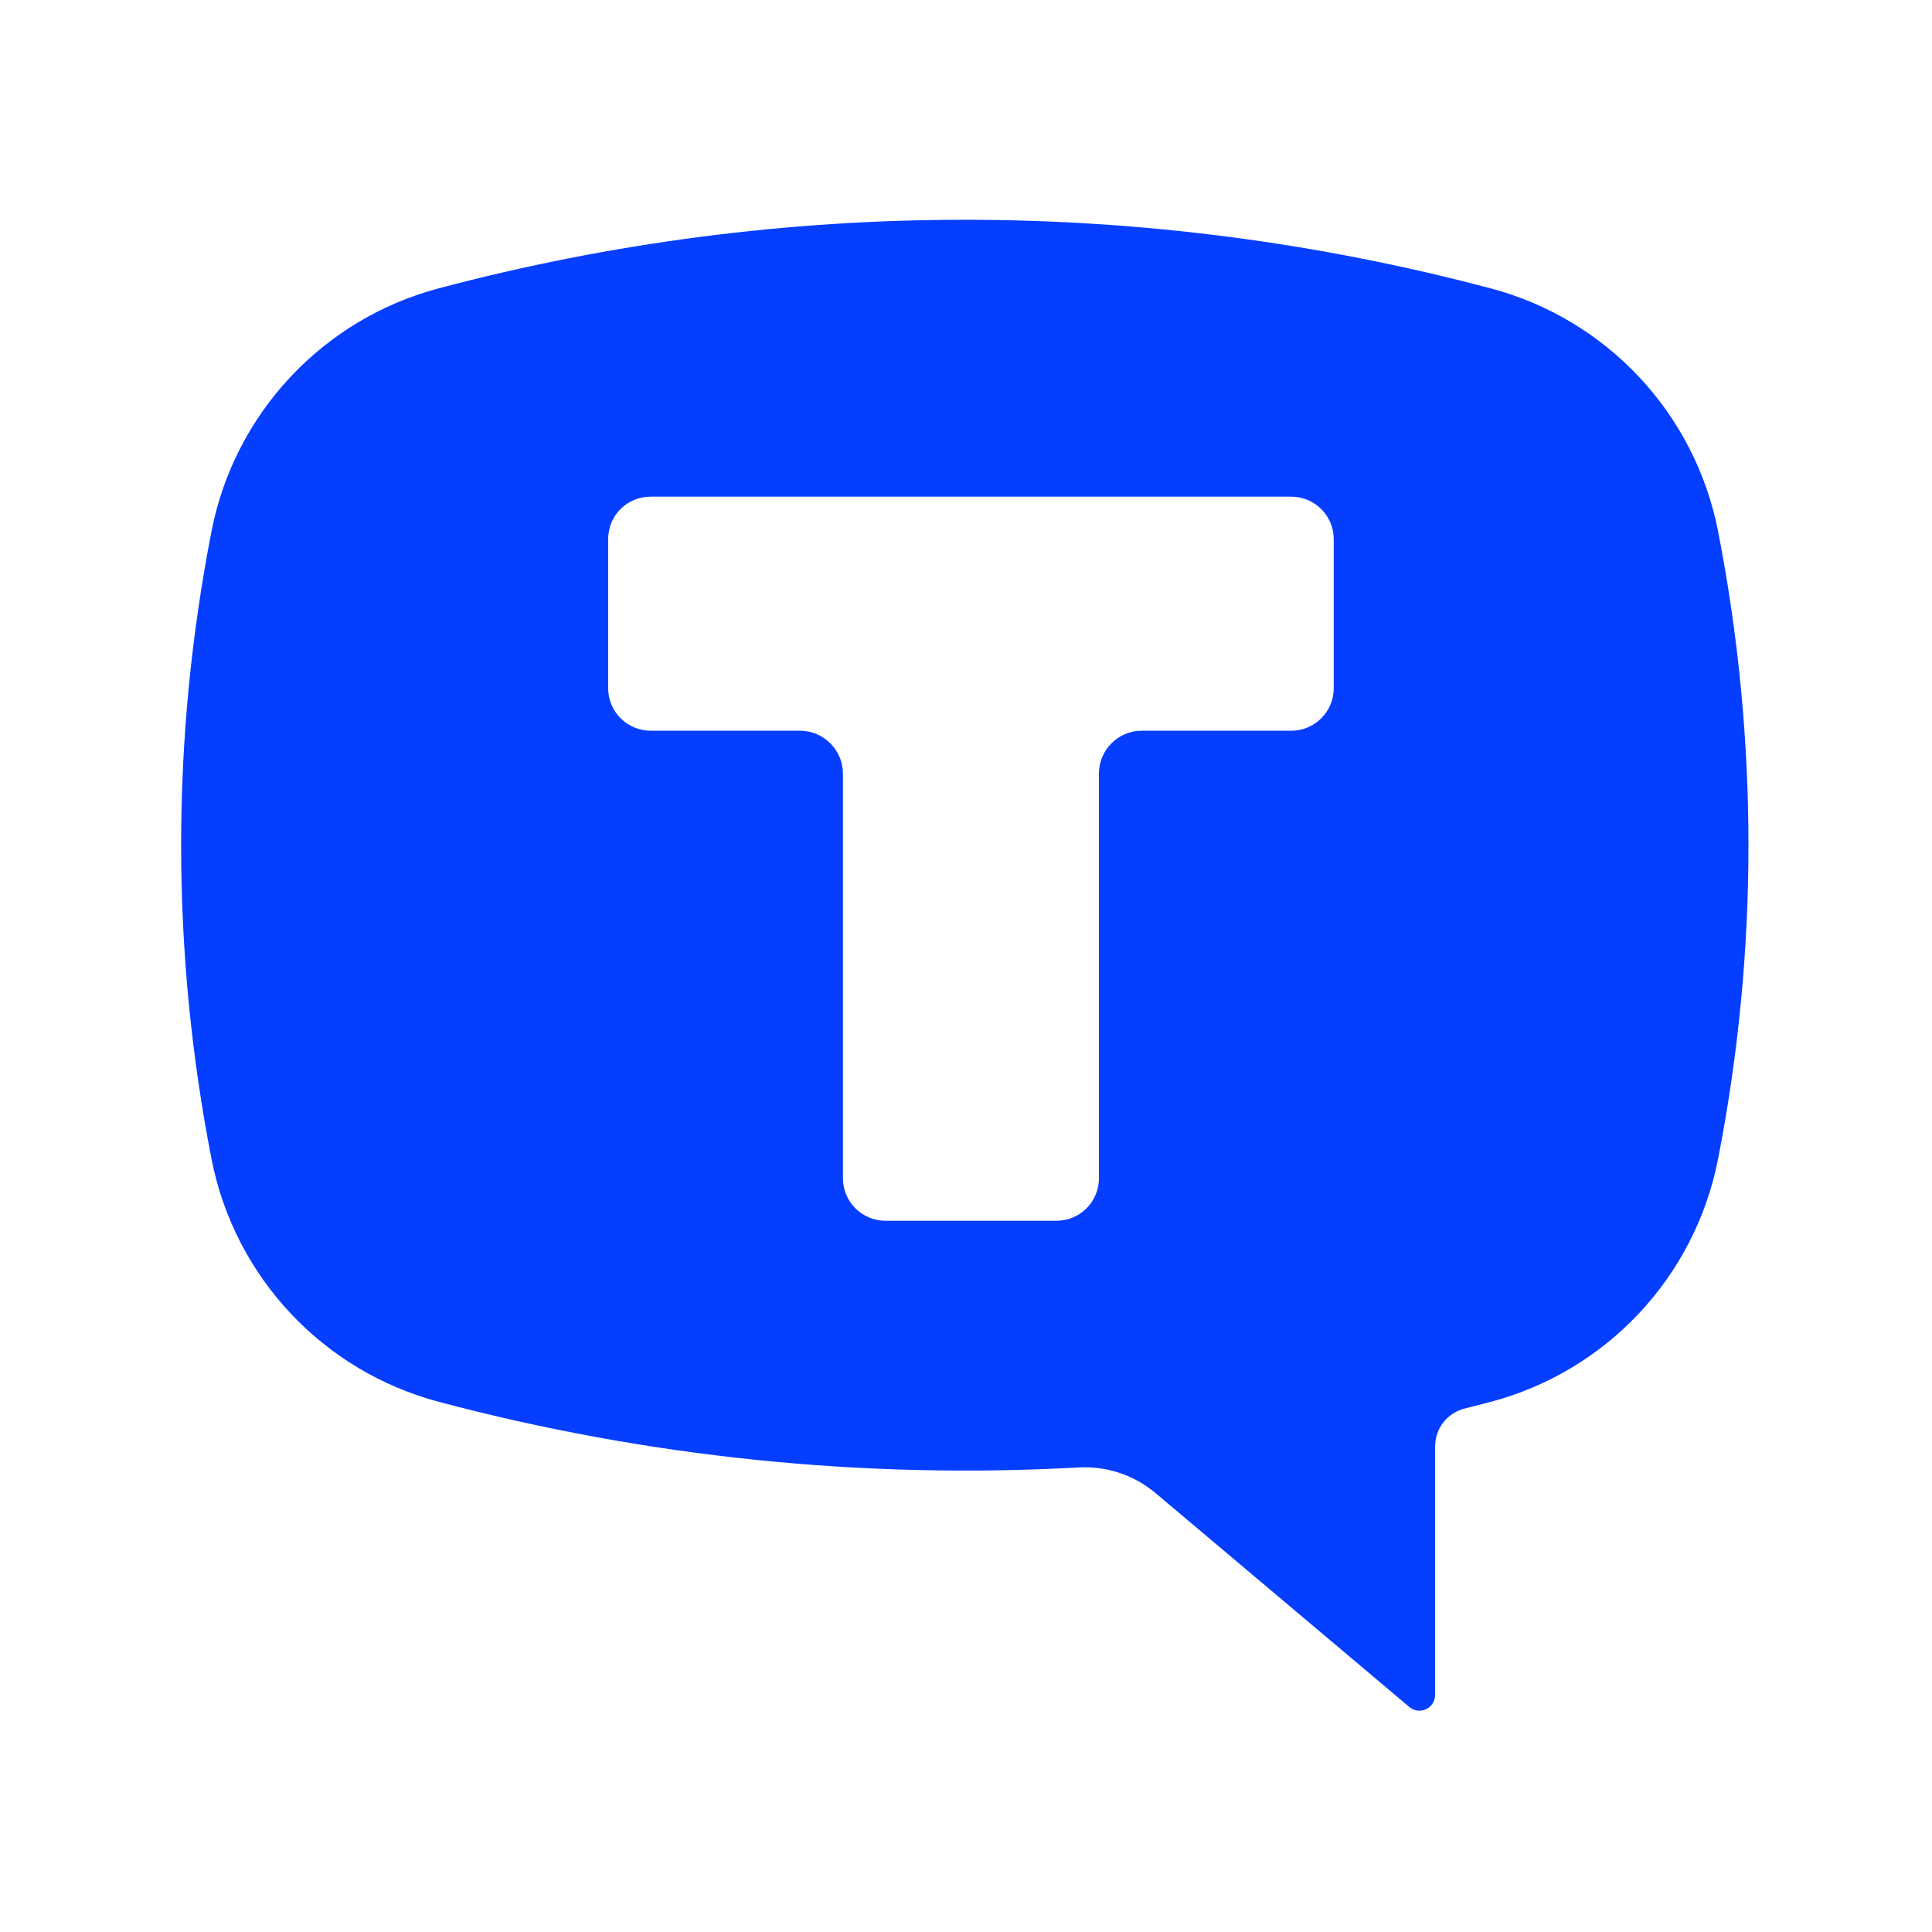 <?xml version="1.0" encoding="UTF-8"?> <svg xmlns="http://www.w3.org/2000/svg" width="800" height="800" viewBox="0 0 800 800" fill="none"> <path fill-rule="evenodd" clip-rule="evenodd" d="M617.233 119.404C474.495 81.532 324.35 81.532 181.613 119.404C158.129 125.648 136.87 138.359 120.256 156.092C103.642 173.825 92.34 195.866 87.637 219.706C70.787 305.714 70.787 394.175 87.637 480.183C92.352 504.042 103.677 526.097 120.32 543.831C136.963 561.565 158.255 574.266 181.767 580.485C268.056 603.404 357.42 612.57 446.565 607.644C458.109 606.977 469.474 610.729 478.353 618.137L583.439 706.711C584.378 707.552 585.542 708.1 586.788 708.289C588.034 708.478 589.309 708.3 590.455 707.776C591.601 707.252 592.57 706.405 593.242 705.339C593.915 704.273 594.262 703.034 594.241 701.774V599.002C594.241 591.595 599.178 585.114 606.431 583.263L617.233 580.485C640.745 574.266 662.037 561.565 678.68 543.831C695.323 526.097 706.648 504.042 711.363 480.183C728.212 394.175 728.212 305.714 711.363 219.706C706.648 195.846 695.323 173.792 678.68 156.058C662.037 138.323 640.745 125.622 617.233 119.404ZM534.676 205.663C544.398 205.663 552.268 213.533 552.268 223.255V284.979C552.268 294.701 544.398 302.571 534.676 302.571H472.798C462.922 302.571 455.052 310.595 455.052 320.317V487.898C455.052 497.62 447.182 505.49 437.46 505.49H366.632C361.966 505.49 357.492 503.636 354.193 500.337C350.894 497.038 349.04 492.564 349.04 487.898V320.317C349.04 310.595 341.016 302.571 331.295 302.571H269.57C267.247 302.591 264.943 302.151 262.791 301.276C260.639 300.401 258.681 299.109 257.031 297.473C255.381 295.838 254.072 293.892 253.178 291.747C252.284 289.603 251.824 287.303 251.824 284.979V223.255C251.824 213.533 259.54 205.663 269.416 205.663H534.831H534.676Z" fill="#053EFF"></path> </svg> 